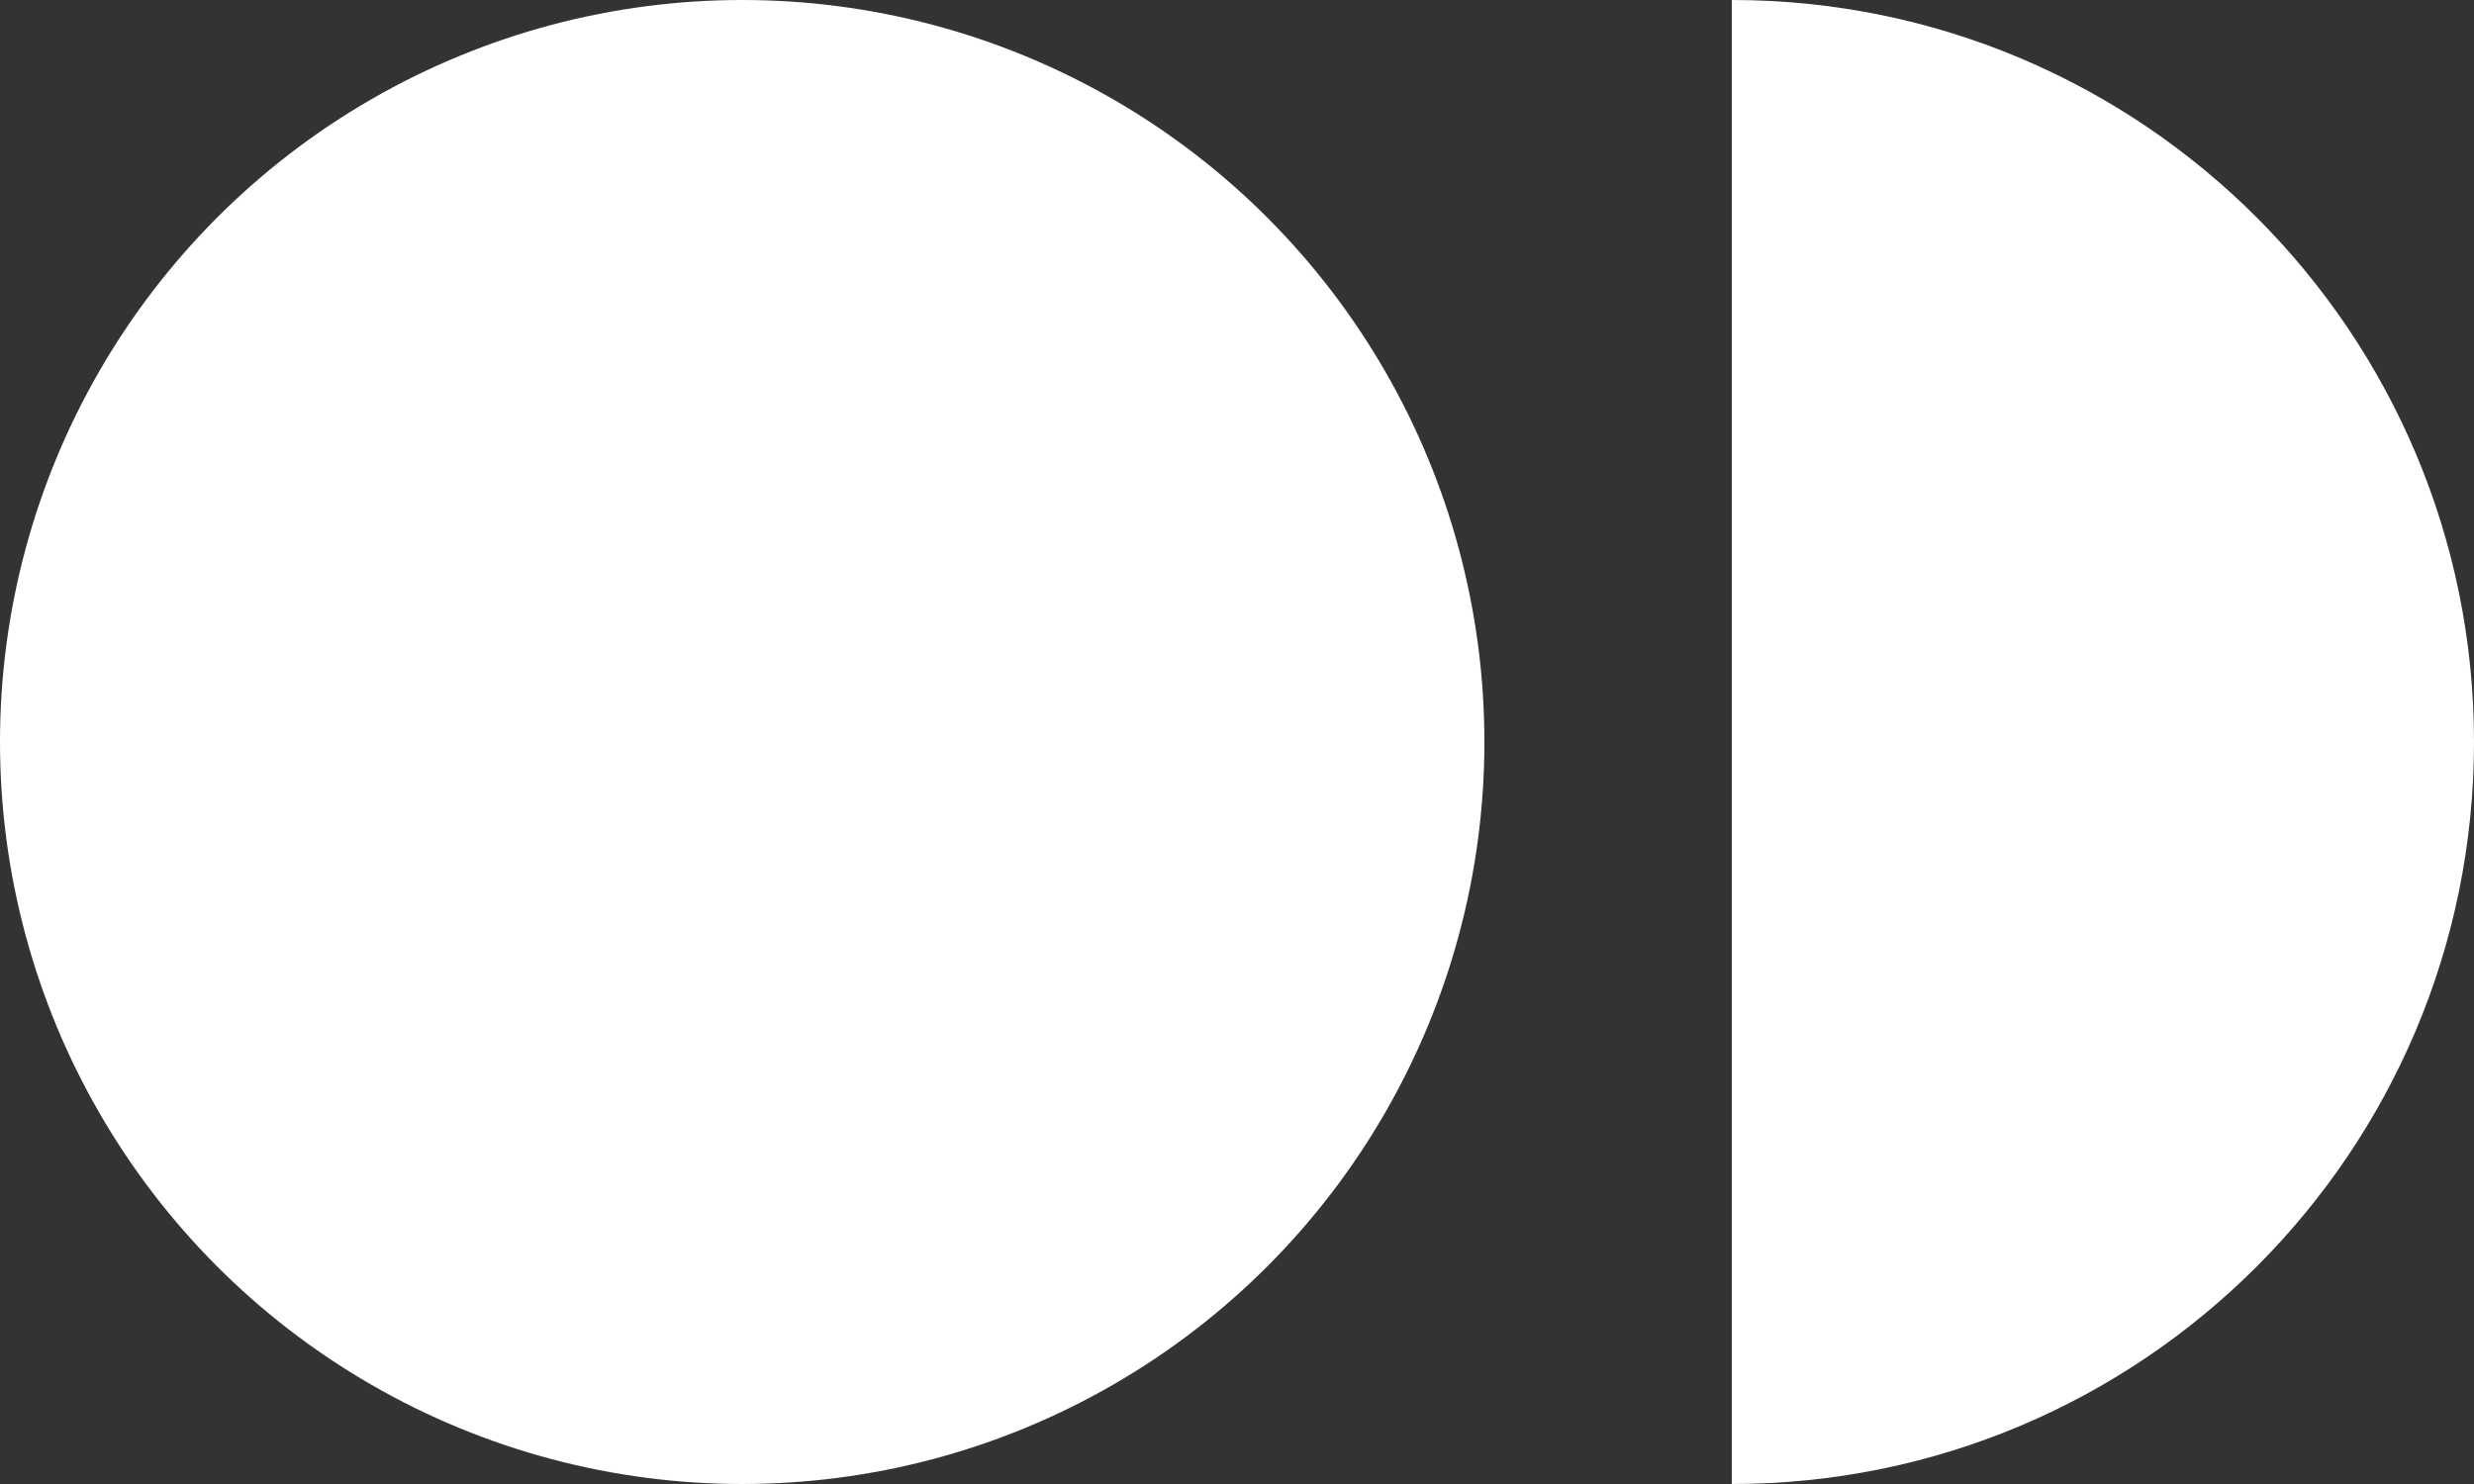 <svg width="50" height="30" viewBox="0 0 50 30" fill="none" xmlns="http://www.w3.org/2000/svg">
<rect x="0" y="0" width="50" height="30" fill="#333333" stroke="none"/>
<circle cx="15" cy="15" r="15" fill="white"/>
<path d="M50 15C50 6.716 43.284 -2.26947e-06 35 -1.90735e-06L35 15L35 30C43.284 30 50 23.284 50 15Z" fill="white"/>
</svg>
